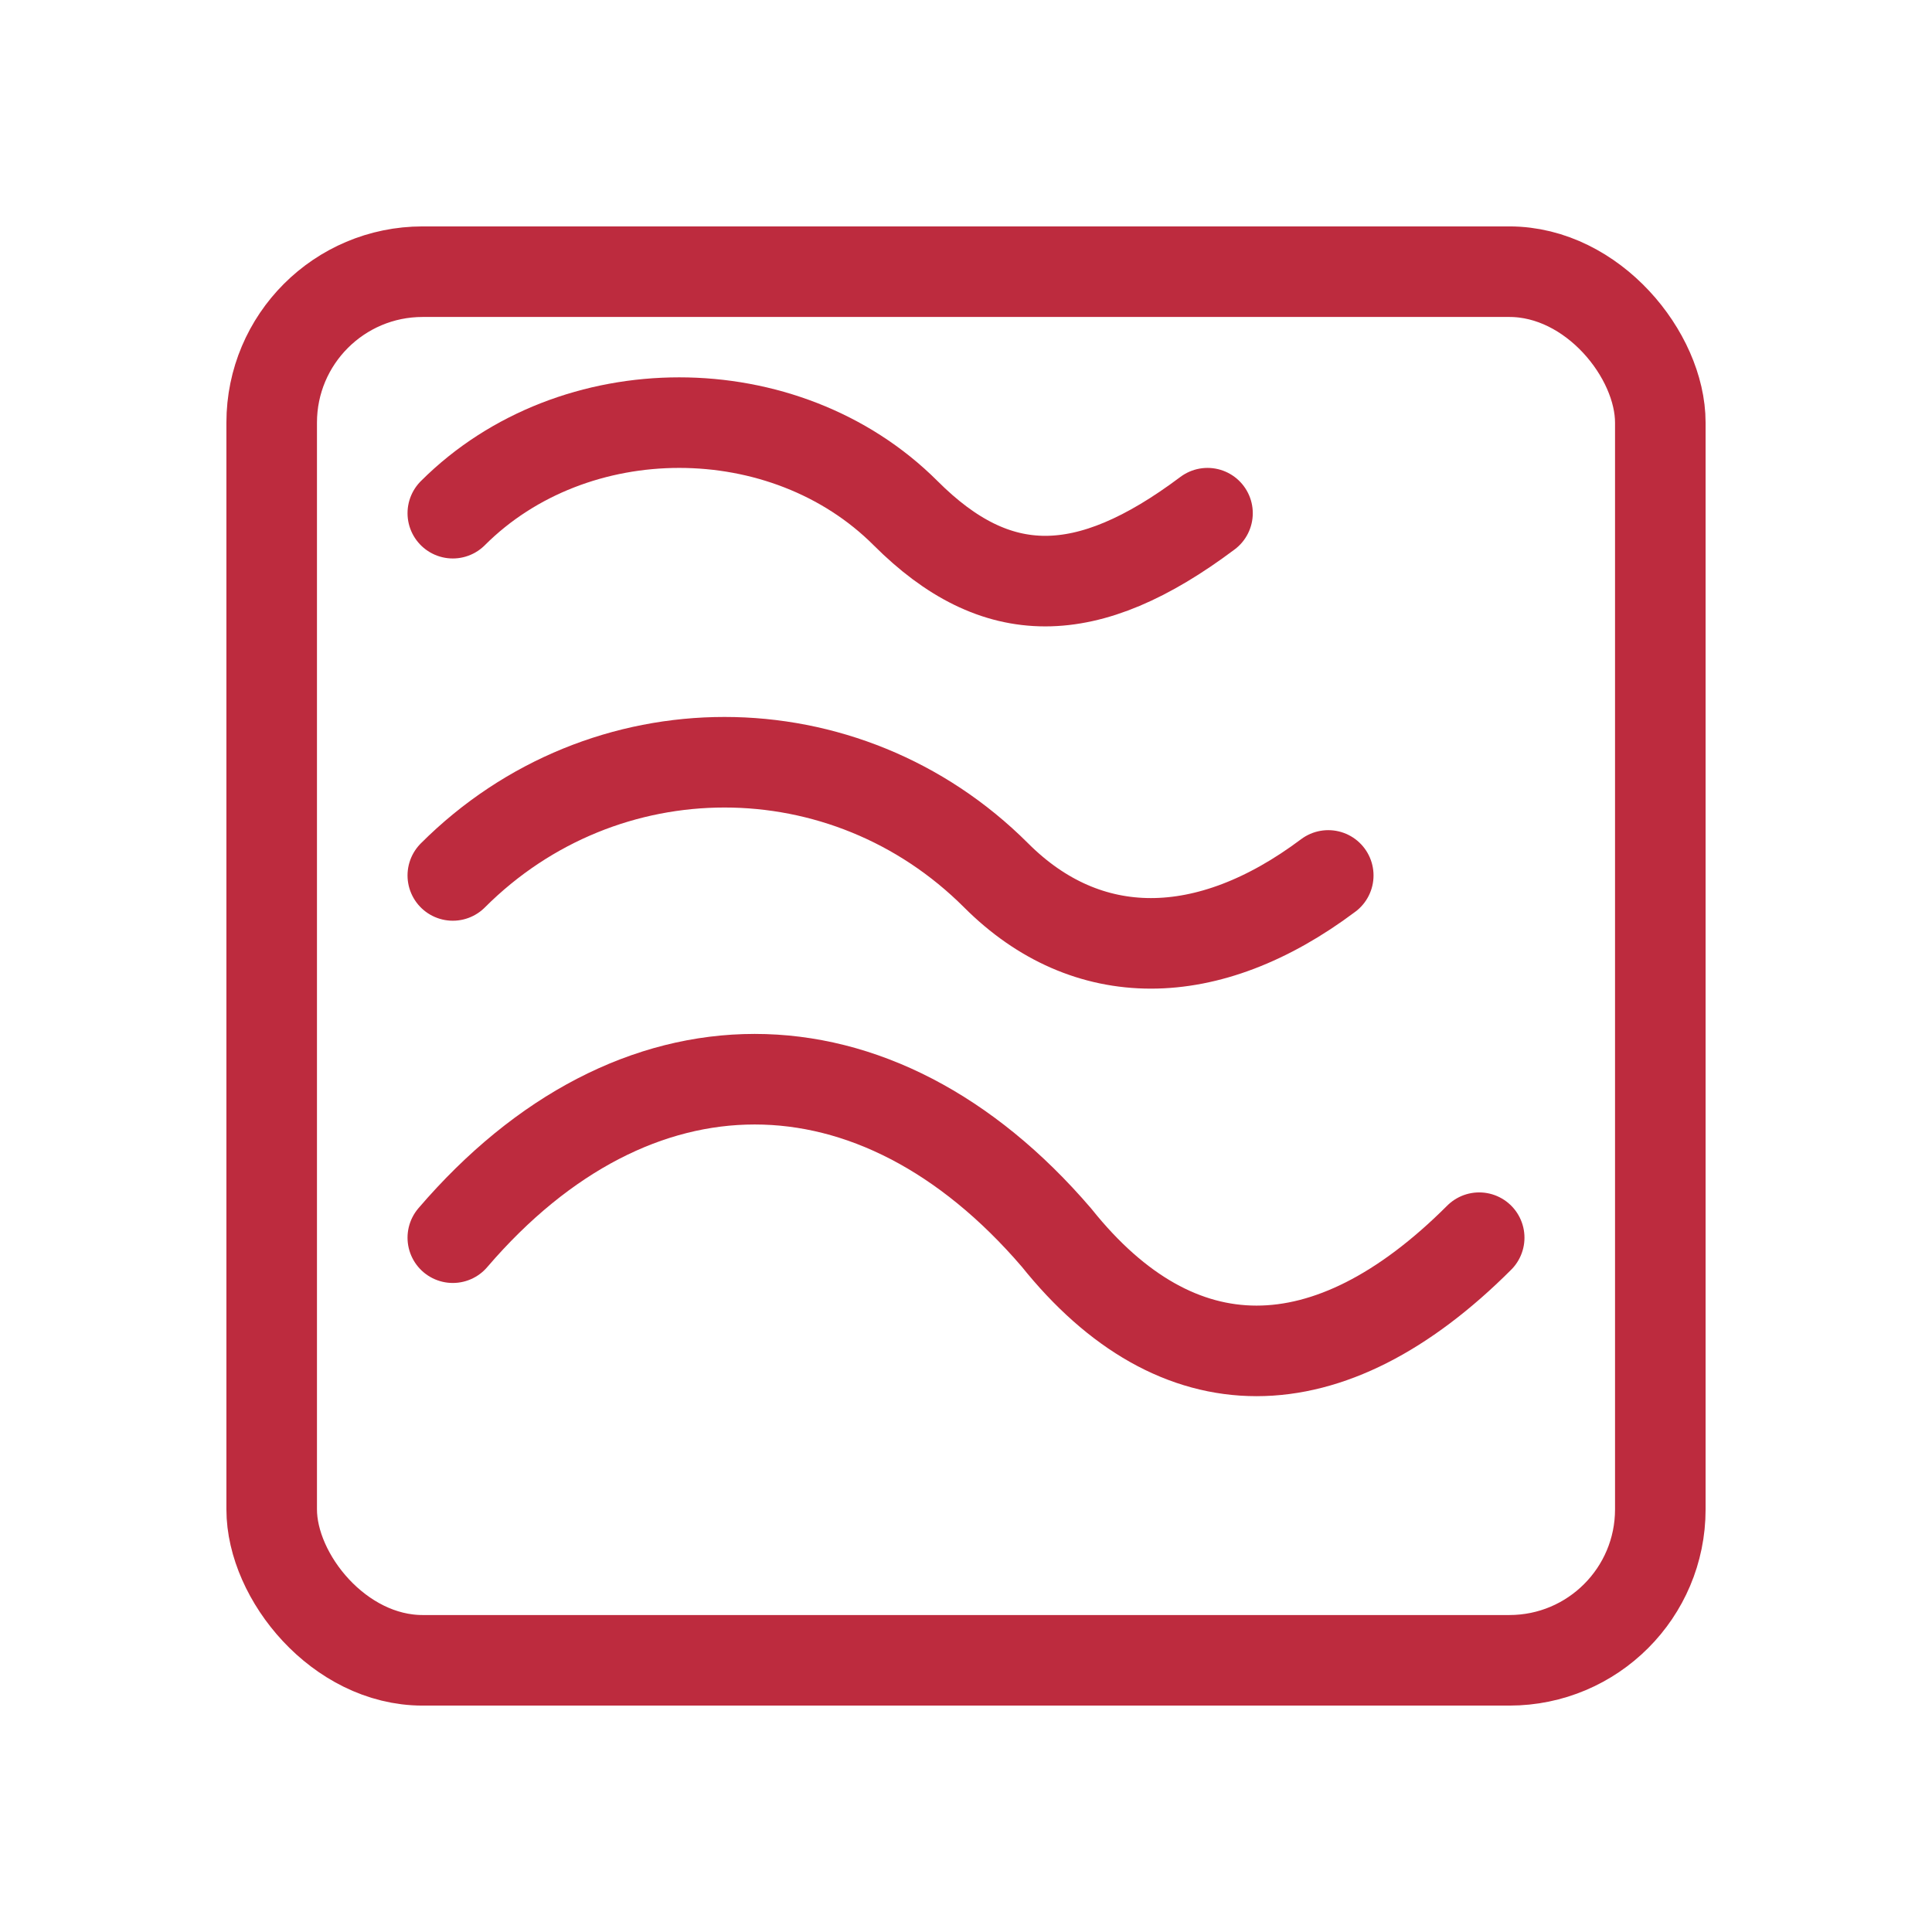 <svg xmlns="http://www.w3.org/2000/svg" viewBox="0 0 128 128"><g fill="none" stroke="#BD2B3E" stroke-width="6" stroke-linecap="round" stroke-linejoin="round"><rect x="18" y="18" width="92" height="92" rx="10" ry="10"></rect><path d="M30 82c12-14 28-14 40 0 8 10 18 10 28 0"></path><path d="M30 58c10-10 26-10 36 0 6 6 14 6 22 0"></path><path d="M30 34c8-8 22-8 30 0 6 6 12 6 20 0"></path></g></svg>